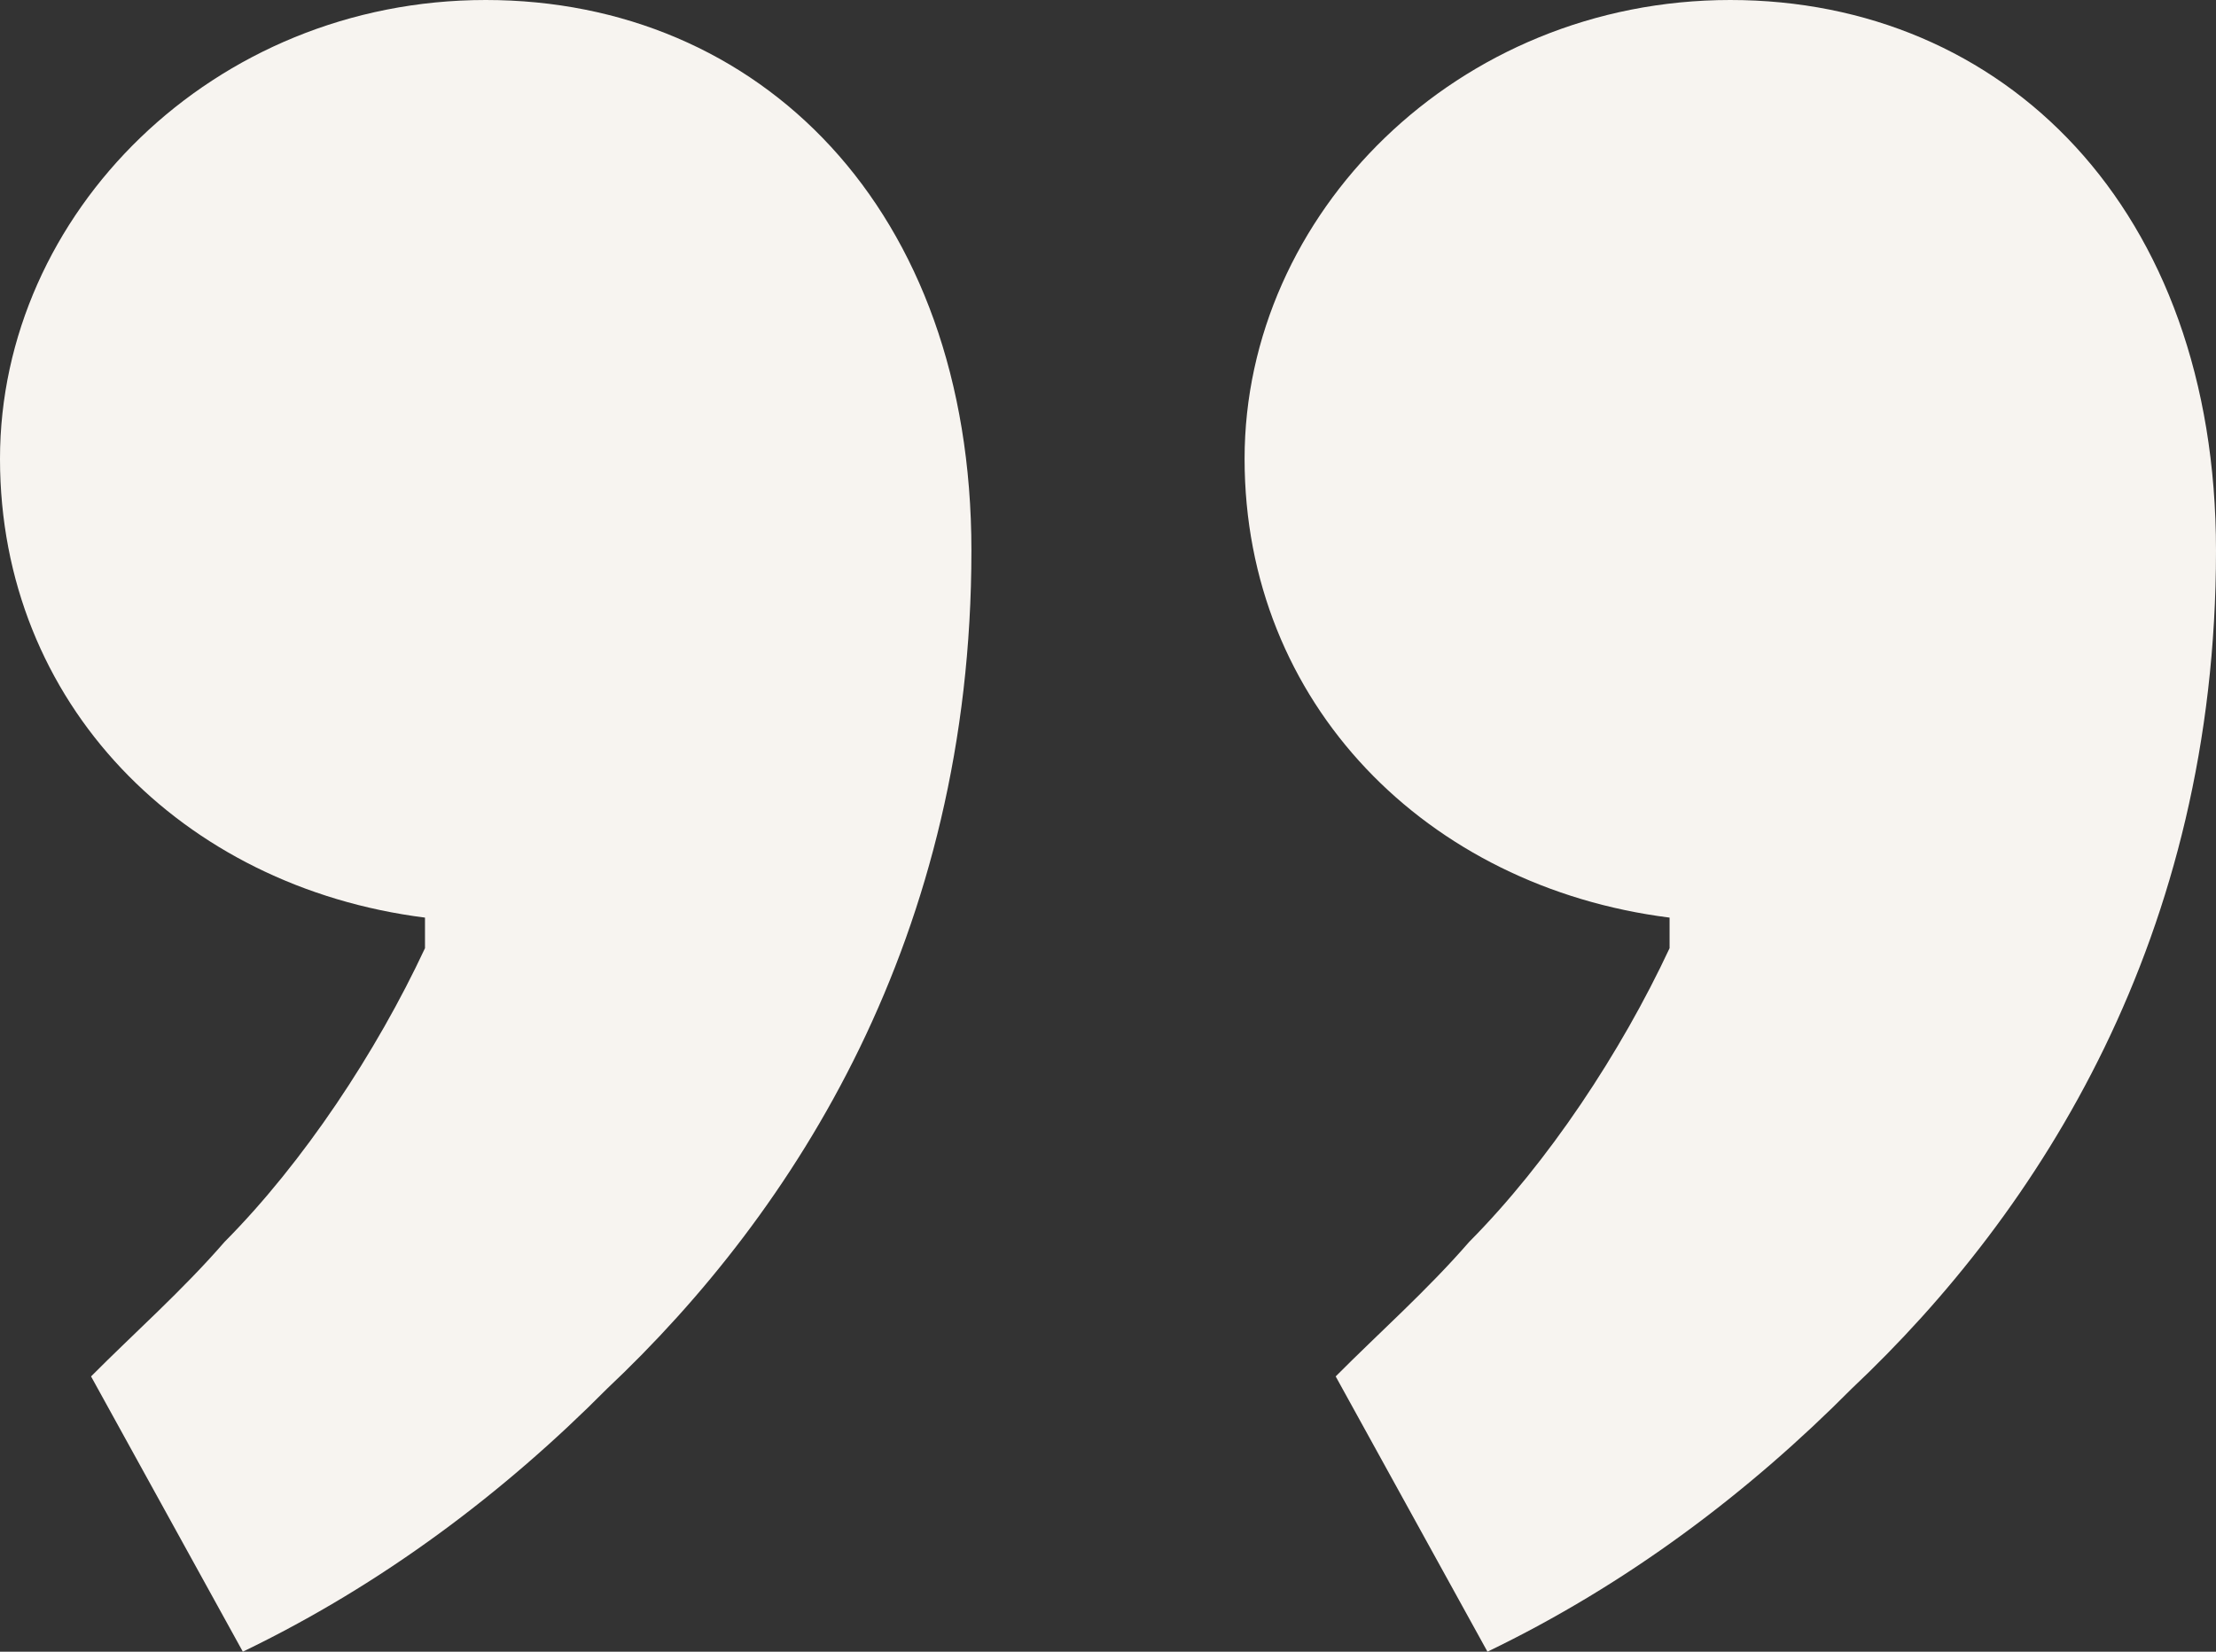 <?xml version="1.0" encoding="UTF-8"?> <svg xmlns="http://www.w3.org/2000/svg" width="55" height="41" viewBox="0 0 55 41" fill="none"><rect x="0" y="0" width="55" height="41" fill="#333333" stroke="none"/><path d="M10.548 23.537V22.778C4.521 22.018 0 17.463 0 11.389C0 5.315 5.274 0 12.055 0C18.836 0 24.11 5.163 24.11 13.667C24.11 23.233 19.74 30.067 15.069 34.47C12.507 37.052 9.493 39.33 6.027 41L2.26 34.167C3.315 33.104 4.521 32.041 5.575 30.826C7.534 28.852 9.342 26.119 10.548 23.537ZM41.438 23.537V22.778C35.411 22.018 30.89 17.463 30.89 11.389C30.89 5.315 36.164 0 42.945 0C49.726 0 55 5.163 55 13.667C55 23.233 50.63 30.067 45.959 34.47C43.397 37.052 40.384 39.33 36.918 41L33.151 34.167C34.206 33.104 35.411 32.041 36.466 30.826C38.425 28.852 40.233 26.119 41.438 23.537Z" fill="#F7F4F0"></path></svg> 